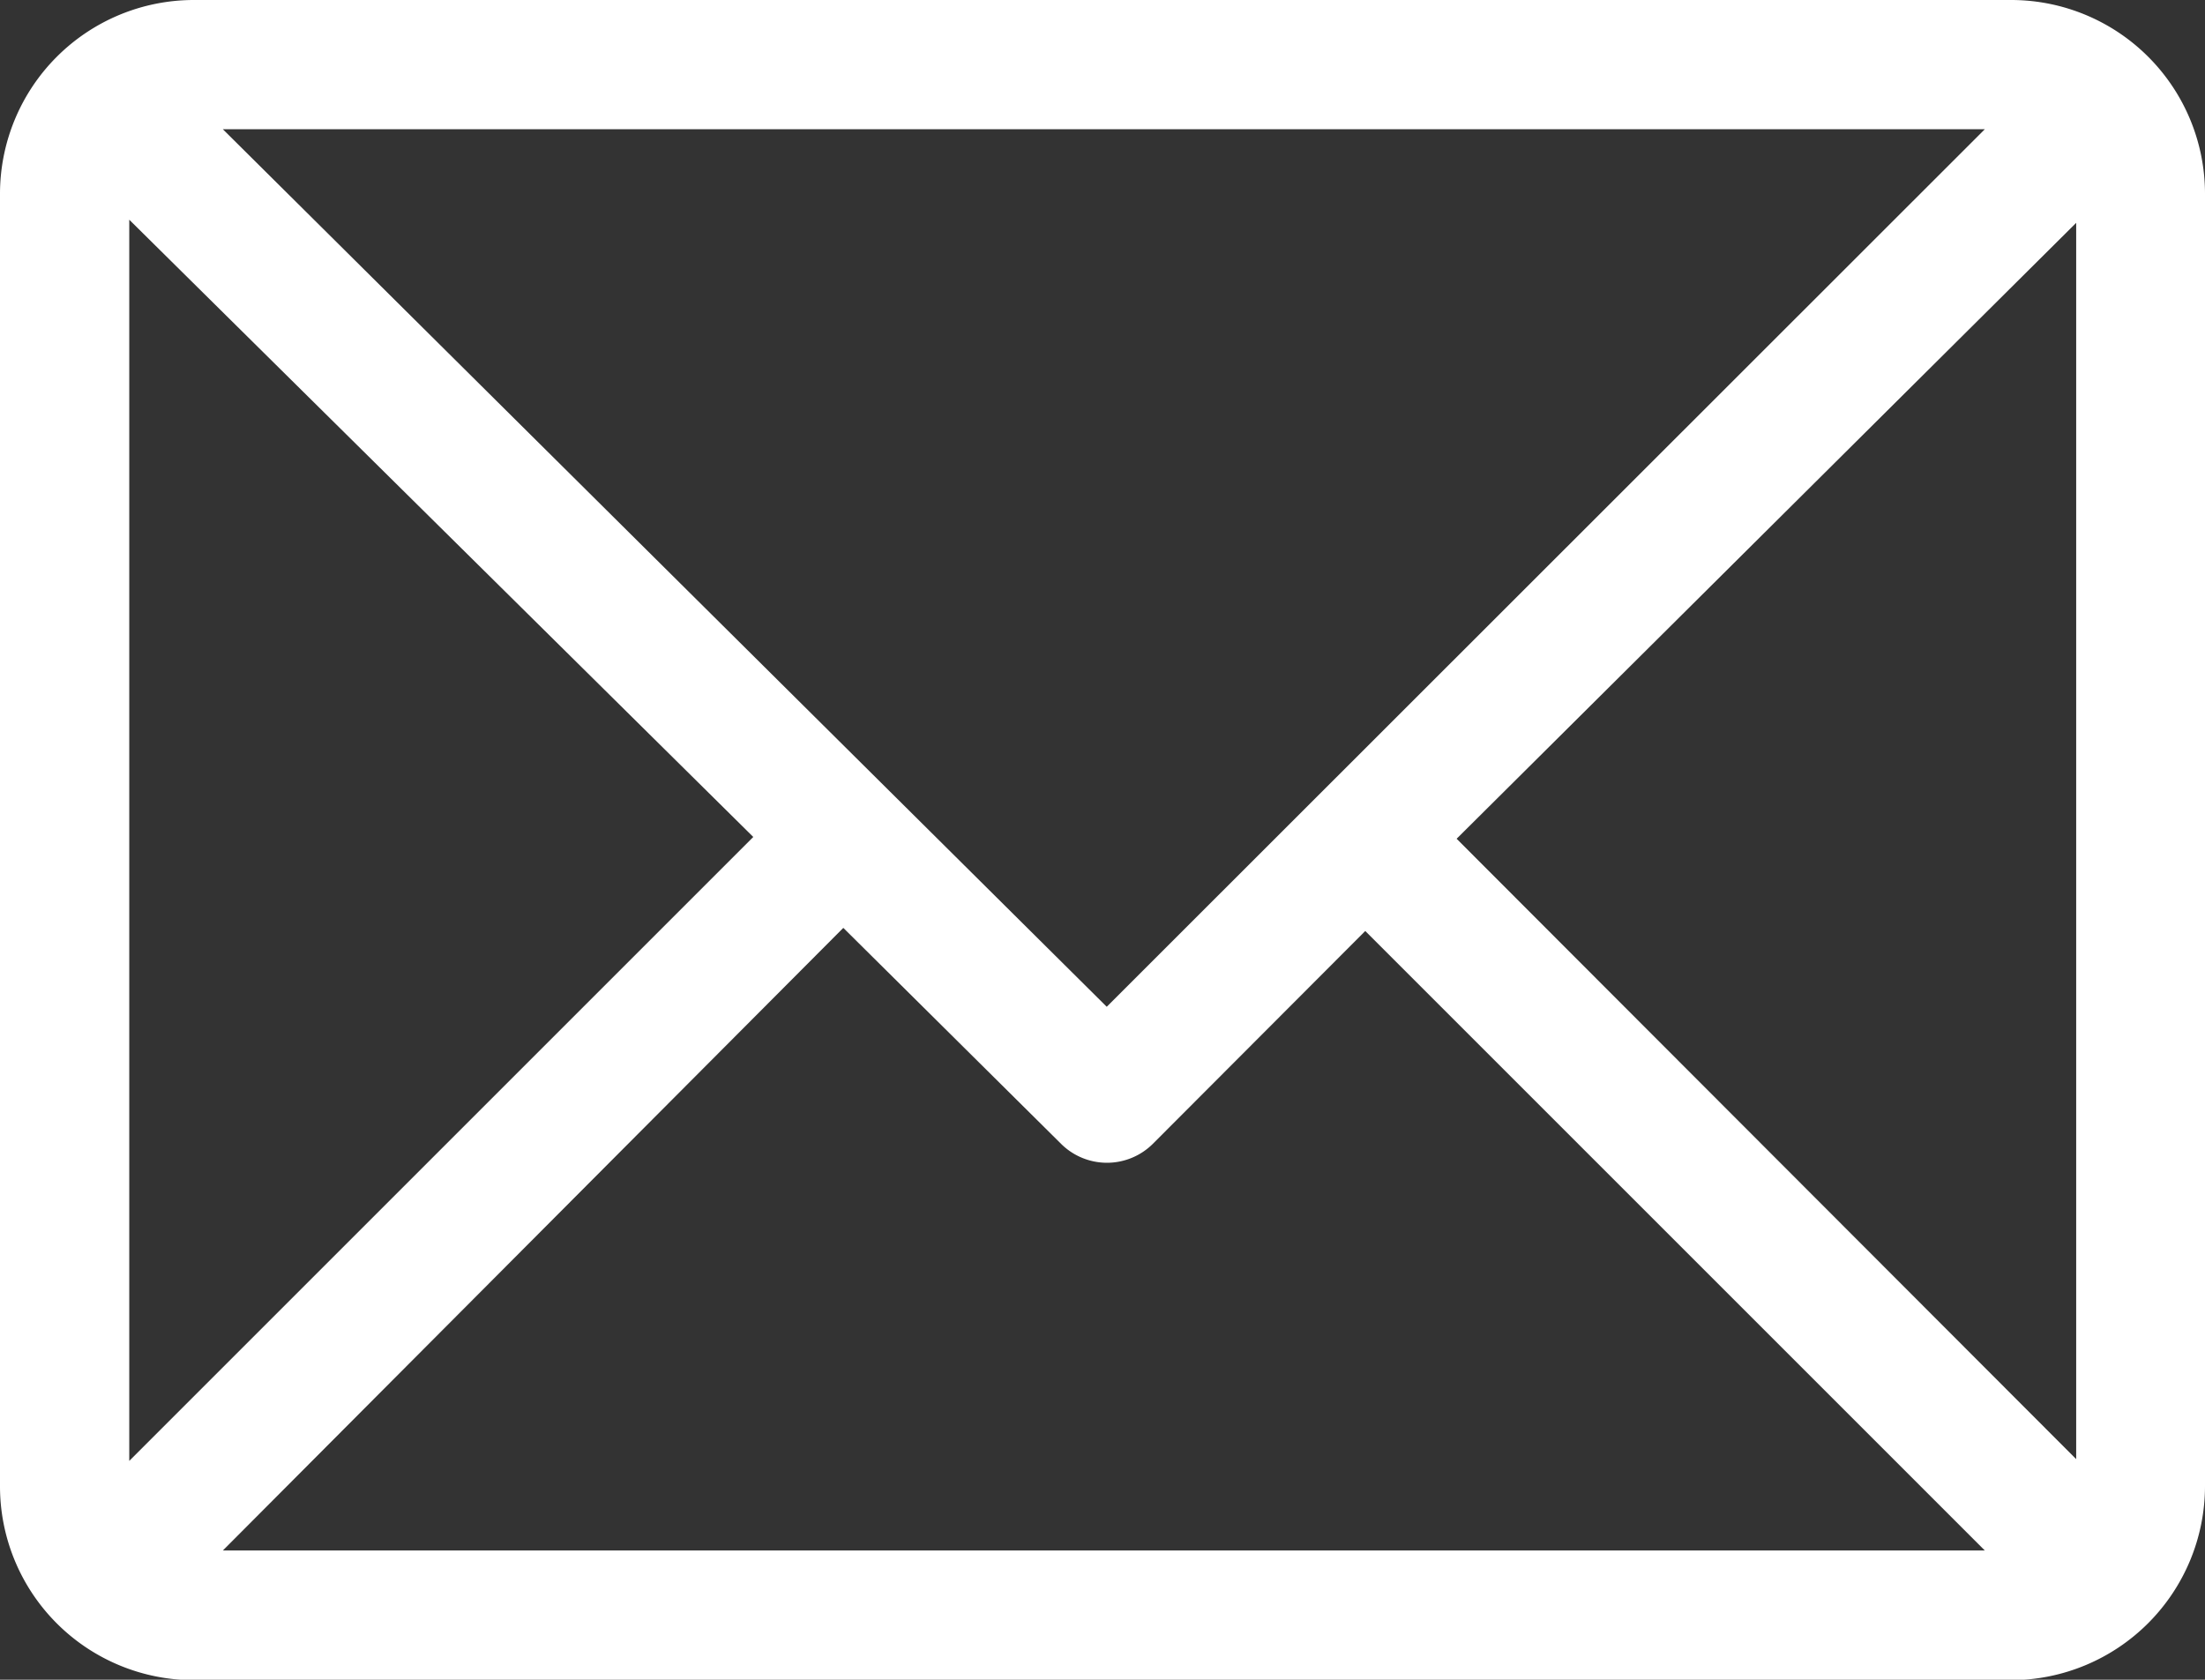 <svg xmlns="http://www.w3.org/2000/svg" viewBox="0 0 49.47 37.69"><rect x="0" y="0" width="49.47" height="37.69" fill="#333333" stroke="none"/><path d="M49.47 4.35A4.35 4.35 0 0045.13 0H4.35A4.35 4.35 0 000 4.35v29a4.35 4.35 0 004.35 4.35h40.78a4.36 4.36 0 004.34-4.35zM2.9 4.93l14 13.85-14 14zm21.93 17.66L5 2.9h39.53zm-5.91-1.77l4.89 4.85a1.46 1.46 0 002.05 0l4.77-4.78 13.9 13.9H5zm13.76-2L46.58 5v27.74z" fill="#fff" data-name="Layer 2"/></svg>